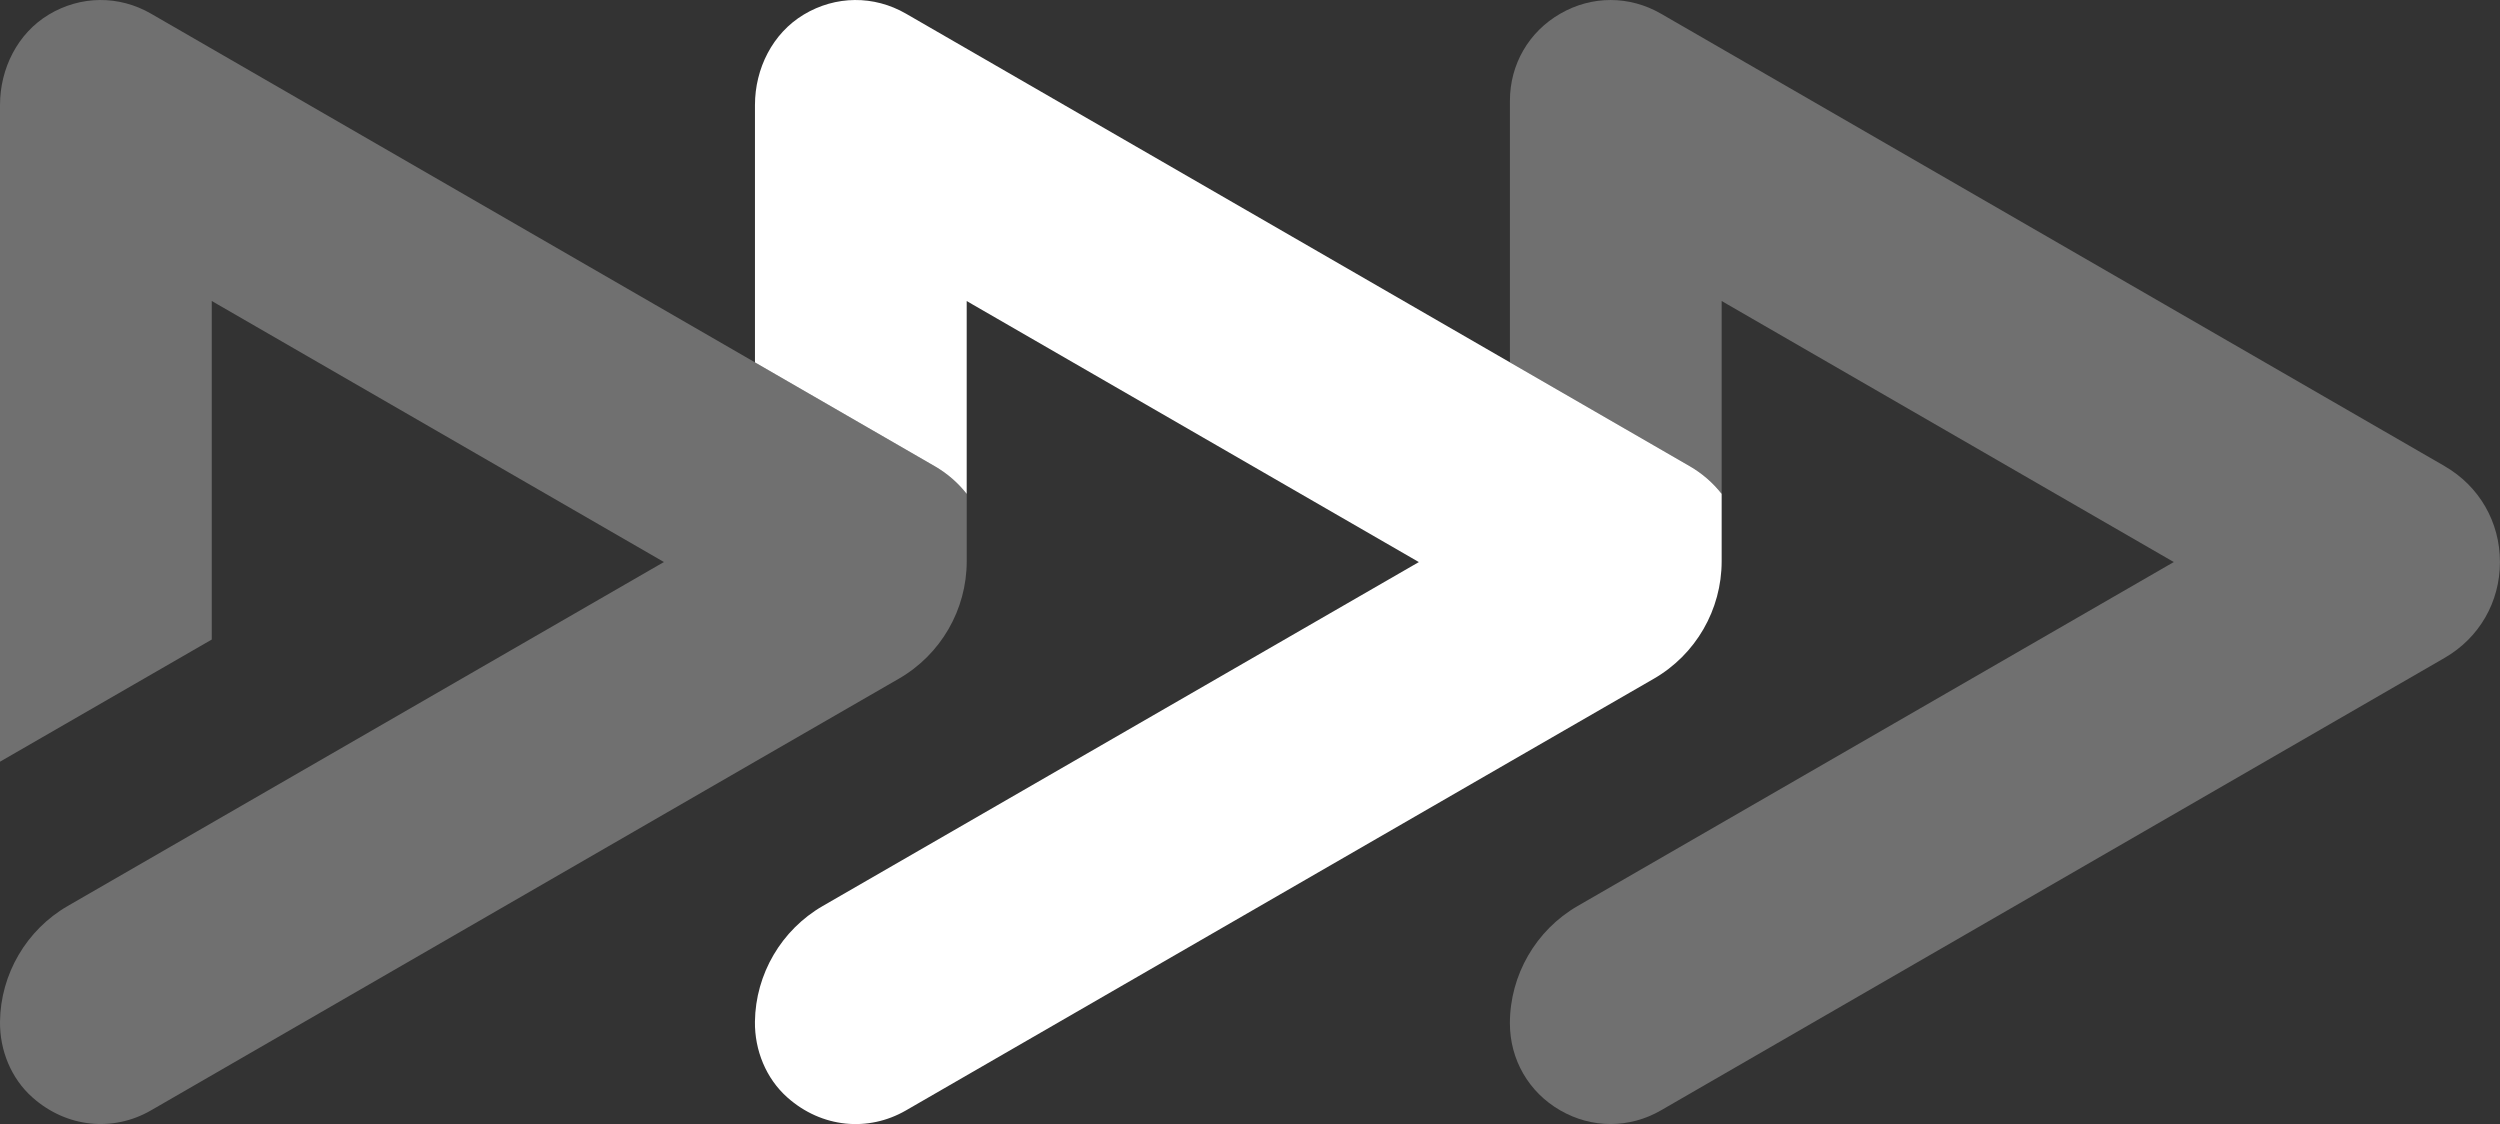 <?xml version="1.0" encoding="UTF-8"?>
<svg id="Layer_1" xmlns="http://www.w3.org/2000/svg" width="92.144" height="41.429" version="1.1" viewBox="0 0 92.144 41.429">
  <rect x="0" y="0" width="92.144" height="41.429" fill="#333333" stroke="none"/>
  <!-- Generator: Adobe Illustrator 29.7.1, SVG Export Plug-In . SVG Version: 2.1.1 Build 8)  -->
  <defs>
    <style>
      .st0 {
        opacity: .3;
      }

      .st0, .st1 {
        fill: #fff;
      }
    </style>
  </defs>
  <path class="st0" d="M35.631,18.203c-.317-.404-.712-.752-1.178-1.021l-6.626-3.826L5.565.503c-1.18-.681-2.592-.67-3.764.033C.648,1.227,0,2.528,0,3.872v24.202l7.805-4.502v-12.479l.225.131,16.441,9.491-.227.13L2.497,33.392C.976,34.271.022,35.899 0,37.653c-.013,1.054.408,2.096,1.197,2.796,1.263,1.121,2.976,1.28,4.368.477l22.278-12.862,5.288-3.05c1.547-.892,2.5-2.543,2.5-4.329v-2.483"/>
  <path class="st0" d="M90.105,17.181L61.217.503c-1.162-.67-2.548-.67-3.709.001-1.163.67-1.856,1.871-1.856,3.211v9.641l6.626,3.826c.466.269.861.618,1.178,1.021v-7.109l.225.131,16.44,9.491-.227.13-21.746,12.547c-1.539.889-2.497,2.545-2.497,4.322,0,1.34.693,2.541,1.856,3.211,1.161.671,2.547.671,3.709.001l28.887-16.679c1.277-.738,2.039-2.058,2.039-3.533,0-1.475-.762-2.796-2.039-3.534l-0.0 0Z"/>
  <path class="st1" d="M63.457,18.203c-.317-.404-.712-.752-1.178-1.021l-6.626-3.826L33.391.503c-1.18-.681-2.592-.67-3.764.033-1.153.691-1.801,1.992-1.801,3.337v9.484l6.626,3.826c.466.269.862.618,1.178,1.021v-7.109l.225.131,16.441,9.491-.227.13-21.747,12.547c-1.521.879-2.475,2.507-2.497,4.261-.013,1.054.408,2.096,1.197,2.796,1.263,1.121,2.976,1.28,4.368.477l22.278-12.862,5.288-3.05c1.547-.892,2.5-2.543,2.5-4.329v-2.483l0.0 0Z"/>
</svg>